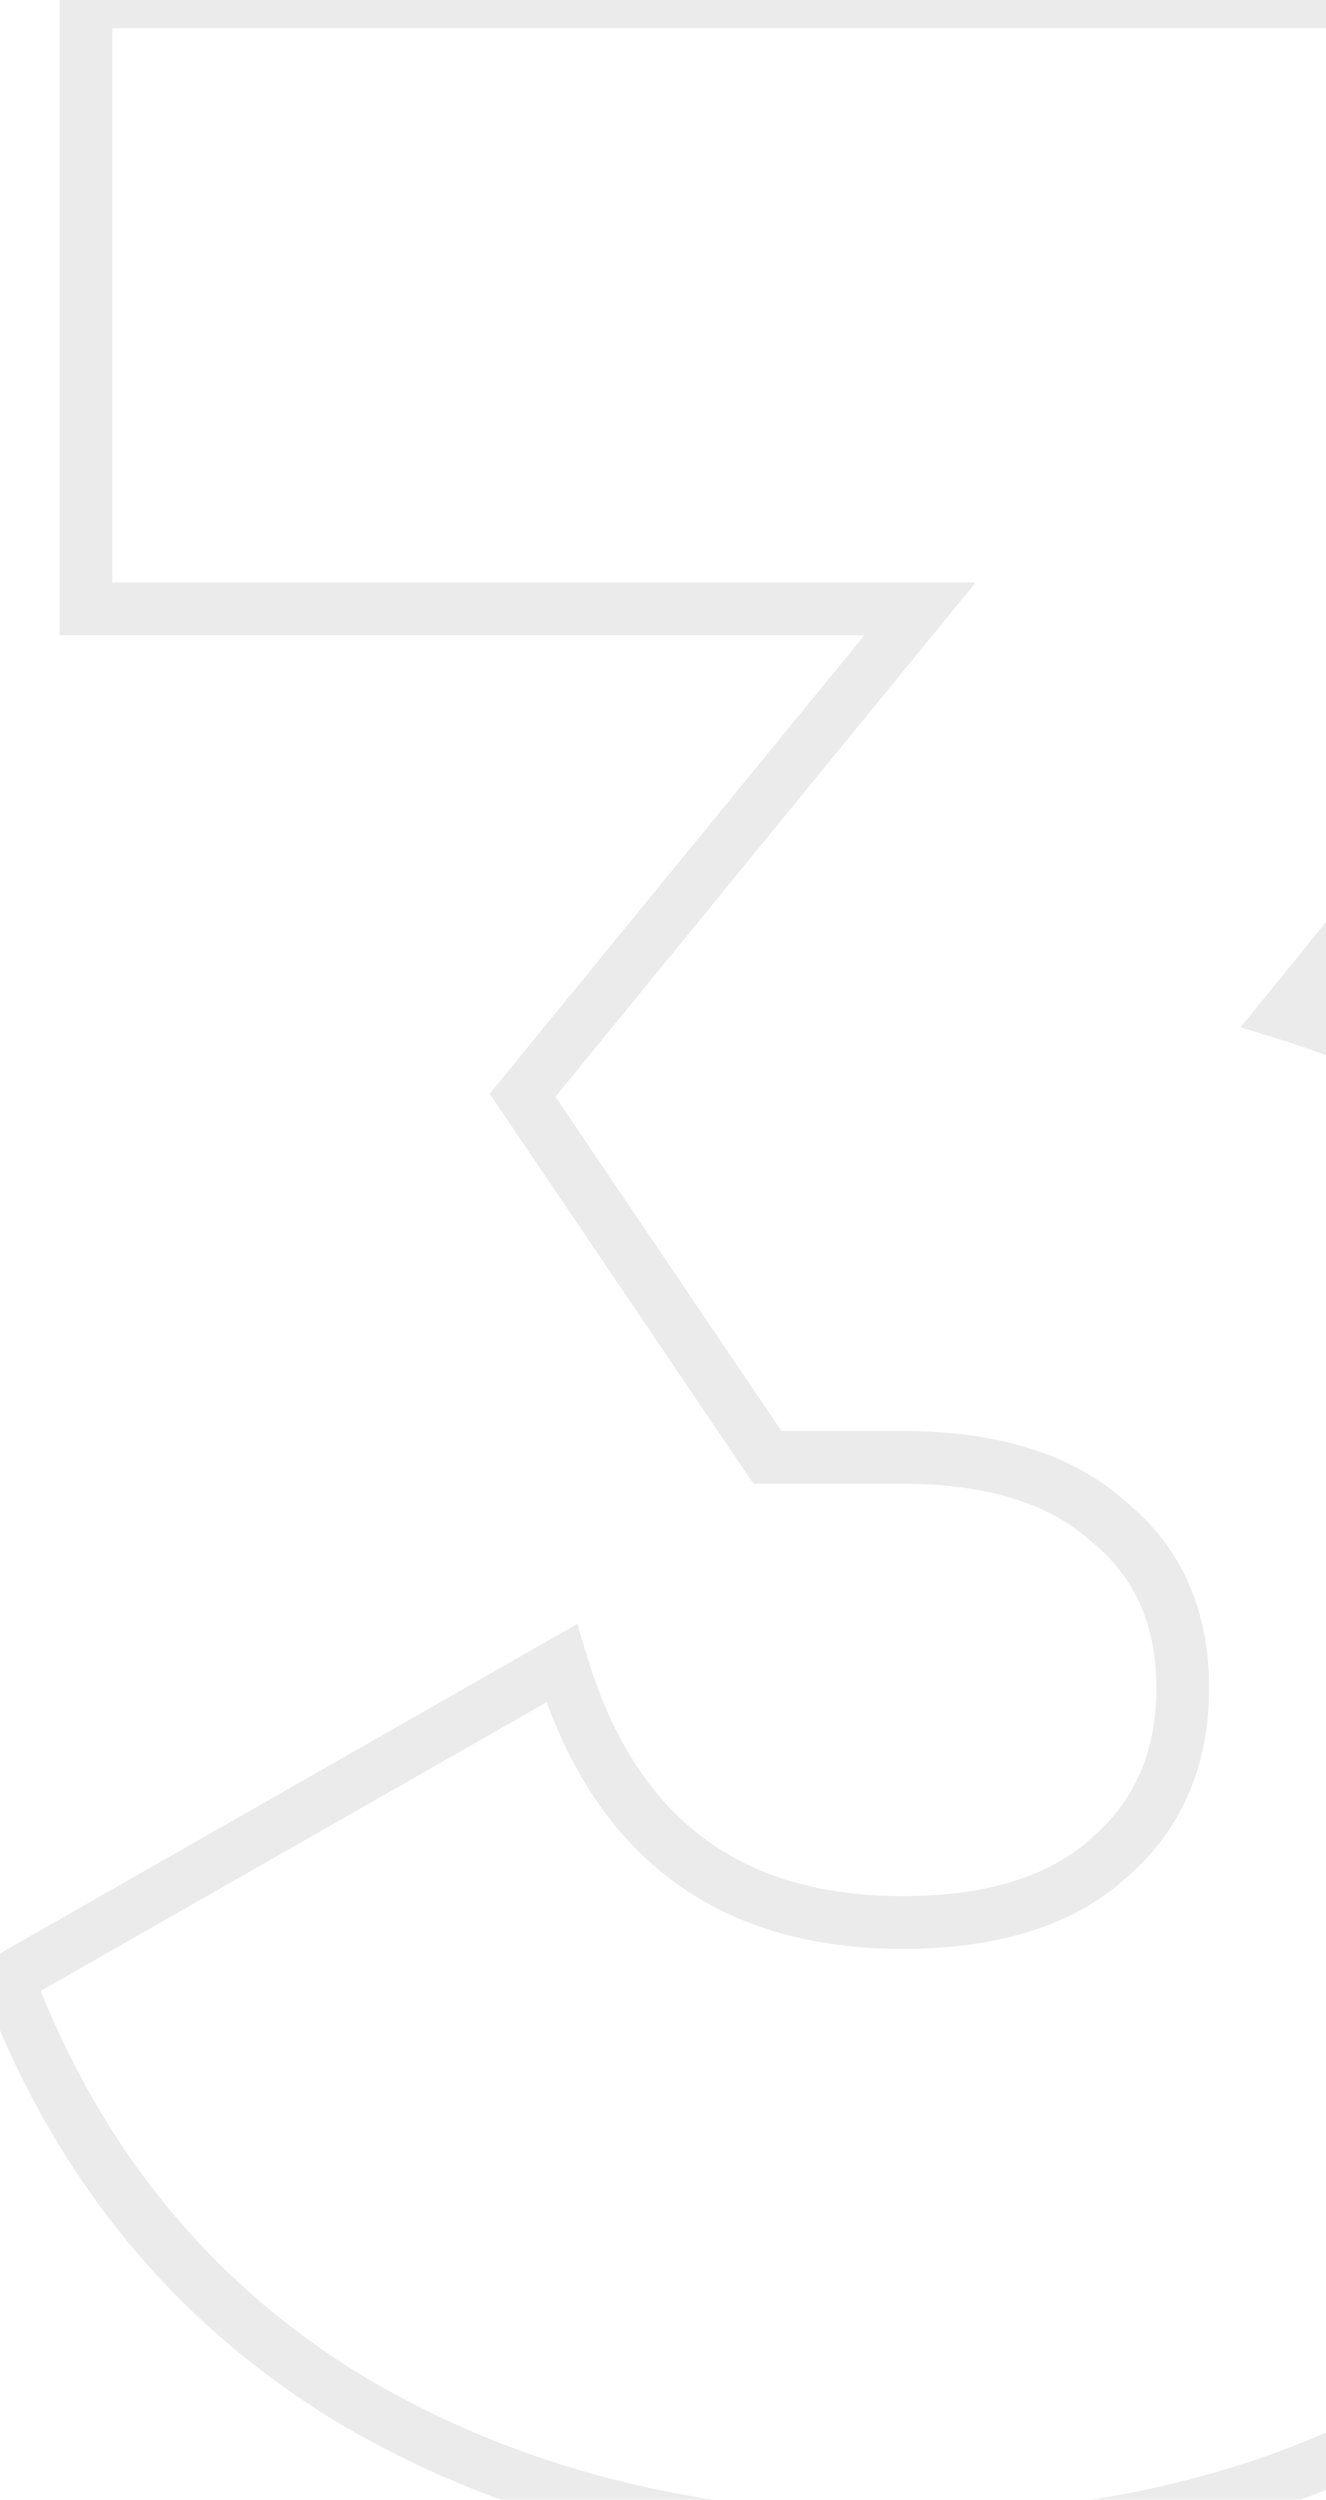 <?xml version="1.0" encoding="UTF-8"?> <svg xmlns="http://www.w3.org/2000/svg" width="104" height="196" viewBox="0 0 104 196" fill="none"><mask id="path-1-outside-1_15_1155" maskUnits="userSpaceOnUse" x="-2" y="-2" width="147" height="204" fill="black"><rect fill="white" x="-2" y="-2" width="147" height="204"></rect><path d="M133.406 39.386L100.835 79.473C113.455 83.37 123.477 90.144 130.9 99.794C138.509 109.259 142.314 120.58 142.314 133.757C142.314 154.542 135.447 170.688 121.714 182.195C108.166 193.515 91.185 199.176 70.77 199.176C54.253 199.176 39.778 195.464 27.343 188.041C14.909 180.431 6.001 169.482 0.619 155.192L44.046 130.416C48.129 143.964 57.037 150.738 70.77 150.738C77.823 150.738 83.205 149.067 86.916 145.727C90.814 142.386 92.763 137.932 92.763 132.365C92.763 126.797 90.814 122.436 86.916 119.281C83.205 115.94 77.823 114.27 70.77 114.27H60.192L40.984 85.875L72.162 47.737H6.743V0.134H133.406V39.386Z"></path></mask><path d="M133.406 39.386L135.012 40.691L135.475 40.121V39.386H133.406ZM100.835 79.473L99.23 78.168L97.297 80.546L100.225 81.45L100.835 79.473ZM130.9 99.794L129.26 101.056L129.274 101.073L129.288 101.091L130.9 99.794ZM121.714 182.195L123.041 183.782L123.043 183.781L121.714 182.195ZM27.343 188.041L26.263 189.805L26.273 189.811L26.283 189.817L27.343 188.041ZM0.619 155.192L-0.406 153.394L-1.94 154.269L-1.317 155.921L0.619 155.192ZM44.046 130.416L46.027 129.819L45.278 127.331L43.021 128.619L44.046 130.416ZM86.916 145.727L85.57 144.156L85.551 144.172L85.532 144.189L86.916 145.727ZM86.916 119.281L85.532 120.819L85.573 120.855L85.615 120.889L86.916 119.281ZM60.192 114.27L58.478 115.429L59.094 116.339H60.192V114.27ZM40.984 85.875L39.382 84.566L38.407 85.758L39.27 87.035L40.984 85.875ZM72.162 47.737L73.764 49.047L76.527 45.668H72.162V47.737ZM6.743 47.737H4.674V49.807H6.743V47.737ZM6.743 0.134V-1.935H4.674V0.134H6.743ZM133.406 0.134H135.475V-1.935H133.406V0.134ZM131.8 38.081L99.23 78.168L102.441 80.777L135.012 40.691L131.8 38.081ZM100.225 81.45C112.472 85.232 122.12 91.774 129.26 101.056L132.541 98.533C124.834 88.514 114.438 81.508 101.446 77.496L100.225 81.45ZM129.288 101.091C136.576 110.156 140.245 121.009 140.245 133.757H144.383C144.383 120.151 140.443 108.362 132.513 98.498L129.288 101.091ZM140.245 133.757C140.245 154.039 133.571 169.56 120.385 180.608L123.043 183.781C137.323 171.816 144.383 155.045 144.383 133.757H140.245ZM120.387 180.607C107.269 191.569 90.78 197.106 70.77 197.106V201.245C91.59 201.245 109.064 195.462 123.041 183.782L120.387 180.607ZM70.77 197.106C54.573 197.106 40.475 193.47 28.404 186.264L26.283 189.817C39.081 197.458 53.933 201.245 70.77 201.245V197.106ZM28.423 186.276C16.401 178.919 7.783 168.344 2.555 154.462L-1.317 155.921C4.219 170.62 13.417 181.944 26.263 189.805L28.423 186.276ZM1.644 156.989L45.072 132.213L43.021 128.619L-0.406 153.394L1.644 156.989ZM42.065 131.013C44.199 138.094 47.653 143.59 52.537 147.304C57.427 151.023 63.556 152.807 70.77 152.807V148.668C64.251 148.668 59.06 147.066 55.042 144.01C51.018 140.95 47.976 136.286 46.027 129.819L42.065 131.013ZM70.77 152.807C78.124 152.807 84.078 151.066 88.301 147.265L85.532 144.189C82.332 147.069 77.522 148.668 70.77 148.668V152.807ZM88.263 147.298C92.661 143.528 94.832 138.478 94.832 132.365H90.693C90.693 137.386 88.966 141.245 85.57 144.156L88.263 147.298ZM94.832 132.365C94.832 126.251 92.659 121.267 88.218 117.673L85.615 120.889C88.969 123.604 90.693 127.343 90.693 132.365H94.832ZM88.301 117.743C84.078 113.942 78.124 112.201 70.77 112.201V116.339C77.522 116.339 82.332 117.939 85.532 120.819L88.301 117.743ZM70.77 112.201H60.192V116.339H70.77V112.201ZM61.906 113.111L42.698 84.716L39.27 87.035L58.478 115.429L61.906 113.111ZM42.586 87.185L73.764 49.047L70.56 46.428L39.382 84.566L42.586 87.185ZM72.162 45.668H6.743V49.807H72.162V45.668ZM8.812 47.737V0.134H4.674V47.737H8.812ZM6.743 2.204H133.406V-1.935H6.743V2.204ZM131.337 0.134V39.386H135.475V0.134H131.337Z" fill="#A19C9C" fill-opacity="0.2" mask="url(#path-1-outside-1_15_1155)"></path></svg> 